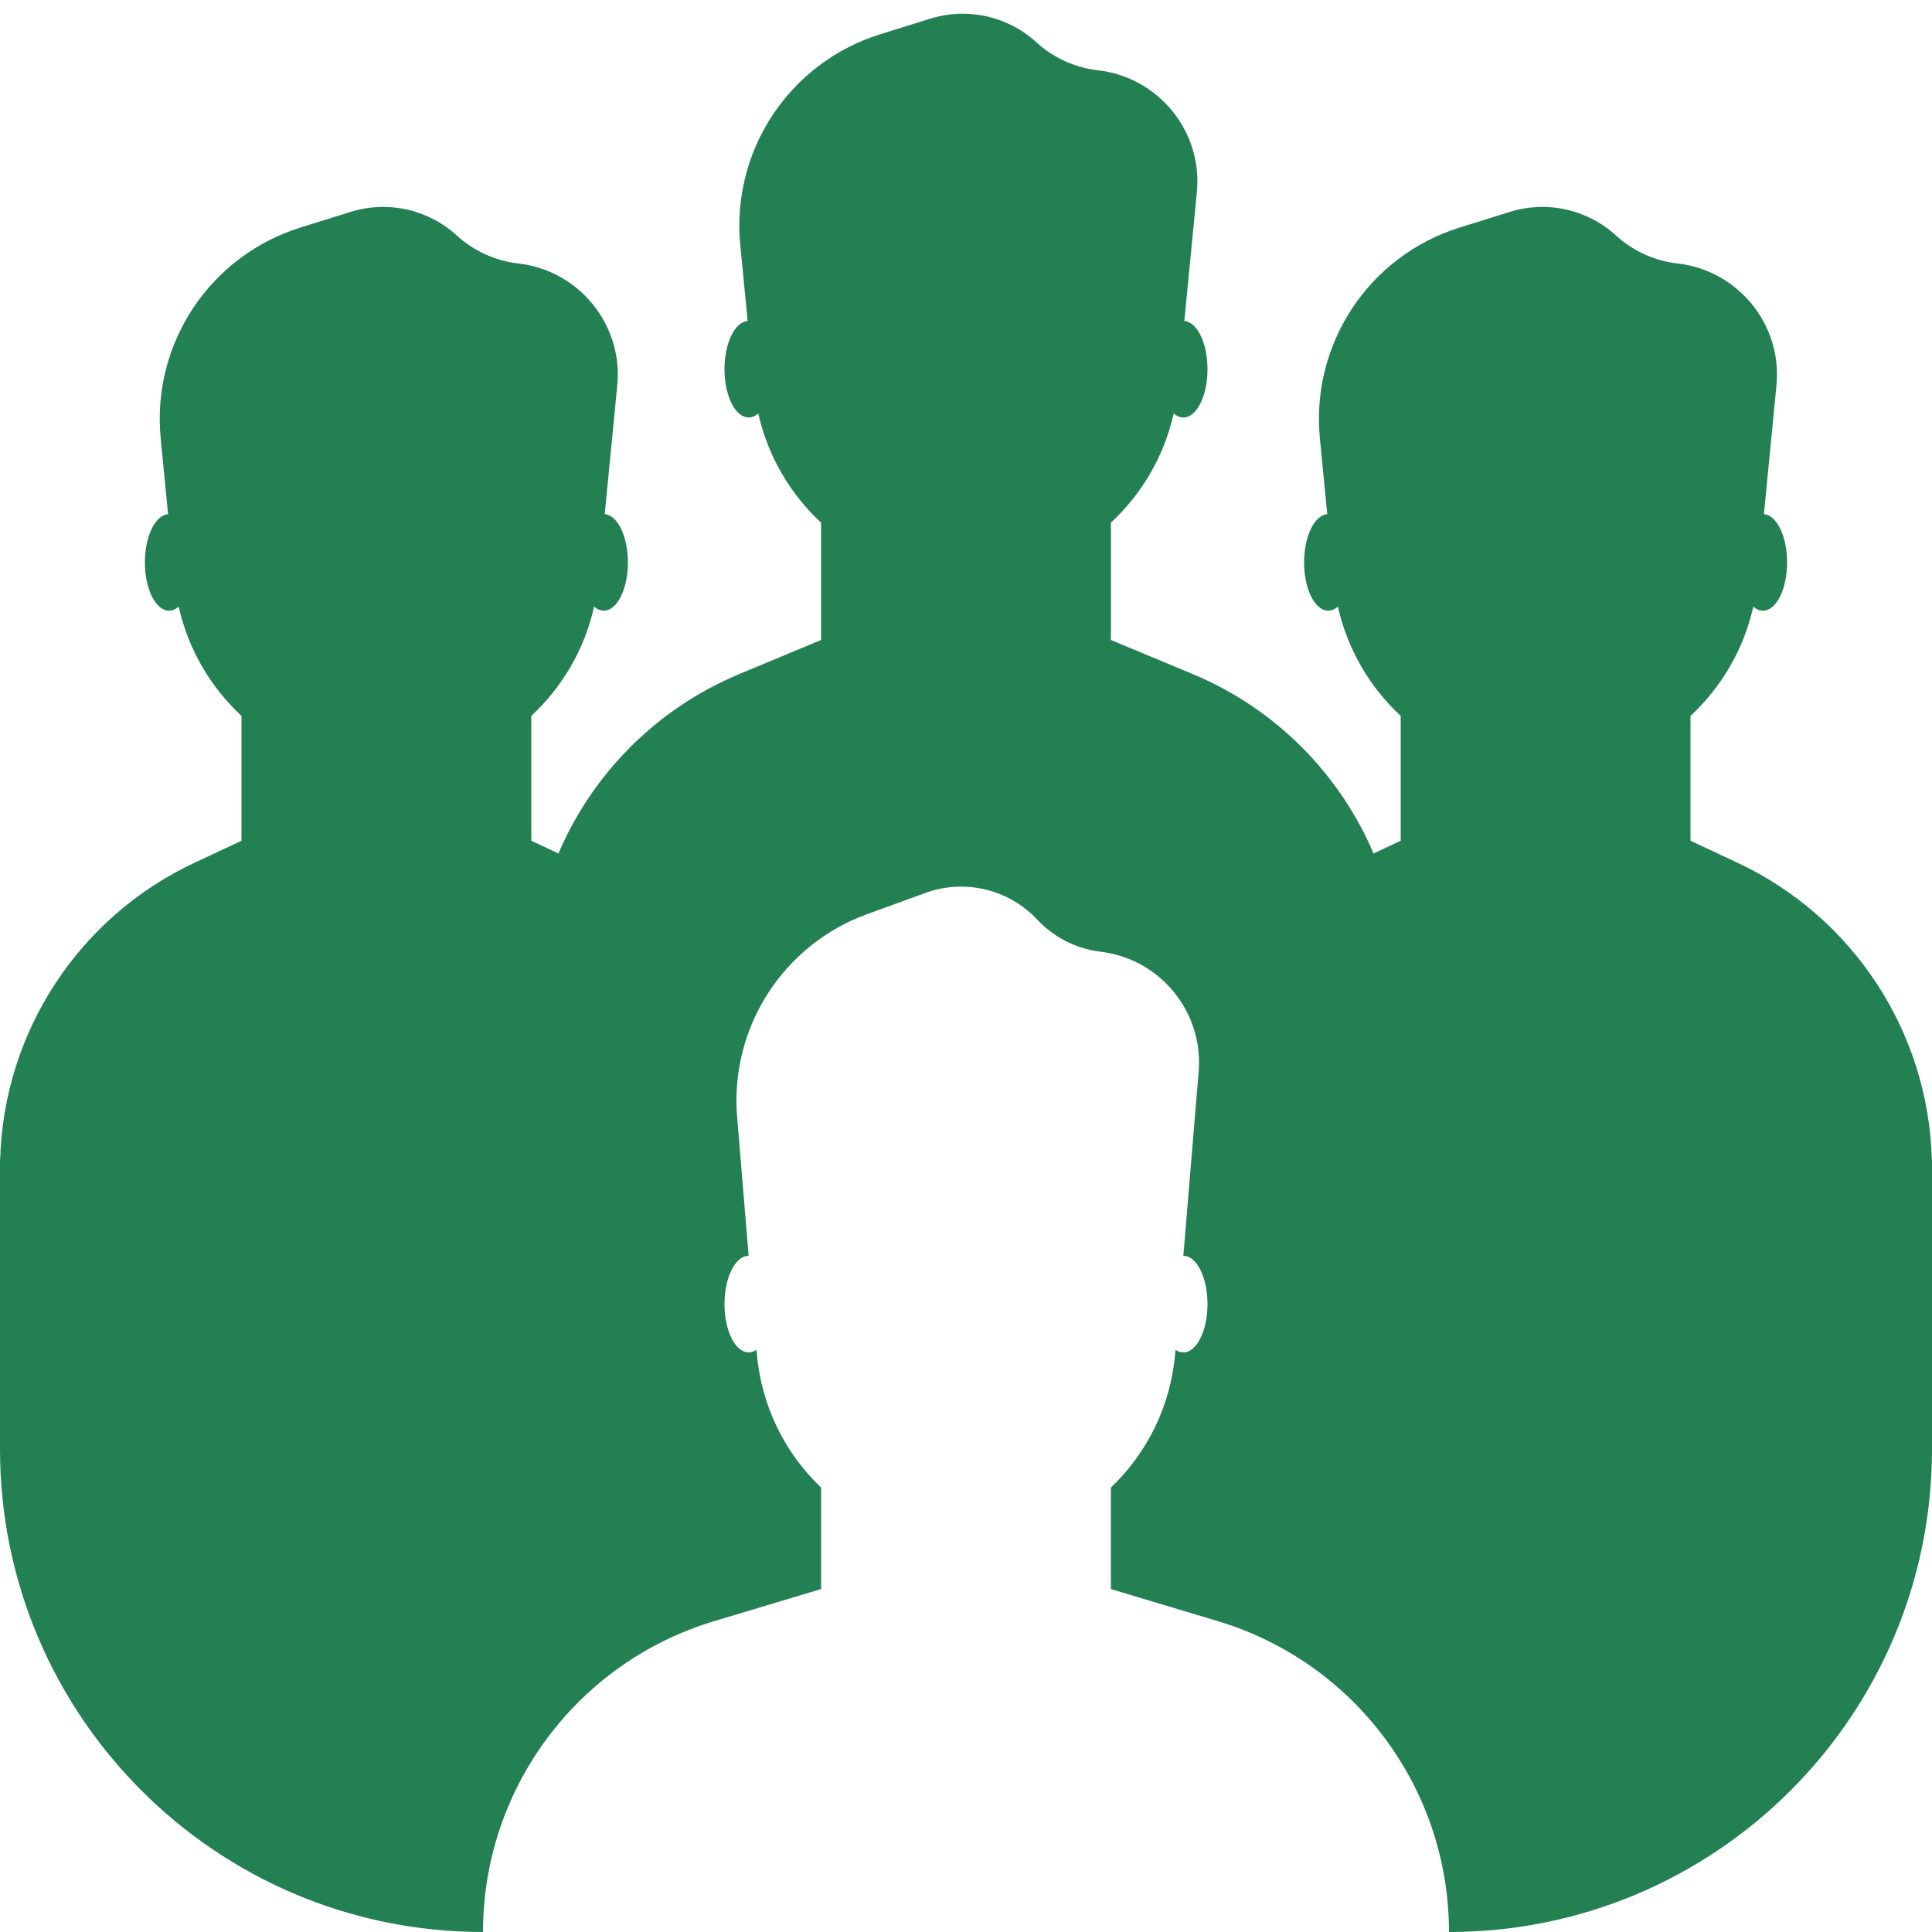 <svg width="24" height="24" viewBox="0 0 24 24" fill="none" xmlns="http://www.w3.org/2000/svg">
<path fill-rule="evenodd" clip-rule="evenodd" d="M9.196 3.045C9.082 1.87 9.807 0.777 10.934 0.426L11.556 0.232C12.017 0.088 12.519 0.2 12.875 0.526C13.086 0.719 13.355 0.841 13.639 0.873C14.391 0.959 14.941 1.632 14.868 2.385L14.712 3.987C14.872 4 15 4.263 15 4.586C15 4.918 14.866 5.186 14.7 5.186C14.657 5.186 14.617 5.168 14.58 5.136C14.461 5.669 14.183 6.137 13.8 6.493V7.95L14.815 8.373C15.847 8.803 16.641 9.614 17.063 10.602L17.4 10.444V8.893C17.017 8.537 16.739 8.069 16.62 7.536C16.583 7.568 16.543 7.586 16.5 7.586C16.334 7.586 16.2 7.318 16.2 6.986C16.2 6.663 16.328 6.4 16.488 6.387L16.396 5.445C16.282 4.27 17.007 3.177 18.134 2.826L18.756 2.632C19.217 2.488 19.719 2.6 20.075 2.926C20.286 3.119 20.555 3.241 20.839 3.273C21.591 3.359 22.141 4.032 22.068 4.785L21.912 6.387C22.072 6.4 22.2 6.663 22.2 6.986C22.2 7.318 22.066 7.586 21.9 7.586C21.857 7.586 21.817 7.568 21.78 7.536C21.661 8.069 21.383 8.537 21 8.893V10.444L21.583 10.717C23.022 11.391 23.953 12.818 23.998 14.4H24V14.52V15.6V18C24 21.314 21.314 24 18 24H6C2.686 24 0 21.314 0 18V15.6V14.52V14.4H0.002C0.047 12.818 0.978 11.391 2.417 10.717L3 10.444V8.893C2.617 8.537 2.339 8.069 2.22 7.536C2.183 7.568 2.143 7.586 2.1 7.586C1.934 7.586 1.8 7.318 1.8 6.986C1.8 6.663 1.928 6.4 2.088 6.387L1.996 5.445C1.882 4.27 2.607 3.177 3.734 2.826L4.356 2.632C4.817 2.488 5.319 2.6 5.675 2.926C5.886 3.119 6.155 3.241 6.439 3.273C7.191 3.359 7.741 4.032 7.668 4.785L7.512 6.387C7.672 6.4 7.8 6.663 7.8 6.986C7.8 7.318 7.666 7.586 7.5 7.586C7.457 7.586 7.417 7.568 7.38 7.536C7.261 8.069 6.983 8.537 6.6 8.893V10.444L6.937 10.602C7.359 9.614 8.153 8.803 9.185 8.373L10.2 7.95V6.493C9.817 6.137 9.539 5.669 9.42 5.136C9.383 5.168 9.343 5.186 9.3 5.186C9.134 5.186 9 4.918 9 4.586C9 4.263 9.128 4 9.288 3.987L9.196 3.045ZM9.157 13.878C9.064 12.769 9.726 11.736 10.771 11.356L11.497 11.092C11.984 10.915 12.53 11.045 12.884 11.423C13.088 11.641 13.362 11.782 13.658 11.821L13.691 11.825C14.424 11.923 14.952 12.579 14.89 13.316L14.7 15.6C14.866 15.6 15 15.869 15 16.2C15 16.531 14.866 16.8 14.7 16.8C14.666 16.8 14.633 16.789 14.603 16.768L14.599 16.808C14.544 17.468 14.247 18.053 13.8 18.479V19.74L15.127 20.138C16.832 20.65 18 22.219 18 24H6C6 22.219 7.168 20.65 8.873 20.138L10.2 19.74V18.479C9.753 18.053 9.456 17.468 9.401 16.808L9.397 16.768C9.367 16.789 9.334 16.8 9.3 16.8C9.134 16.8 9 16.531 9 16.2C9 15.869 9.134 15.6 9.3 15.6L9.157 13.878Z" fill="#238053"/>
</svg>
